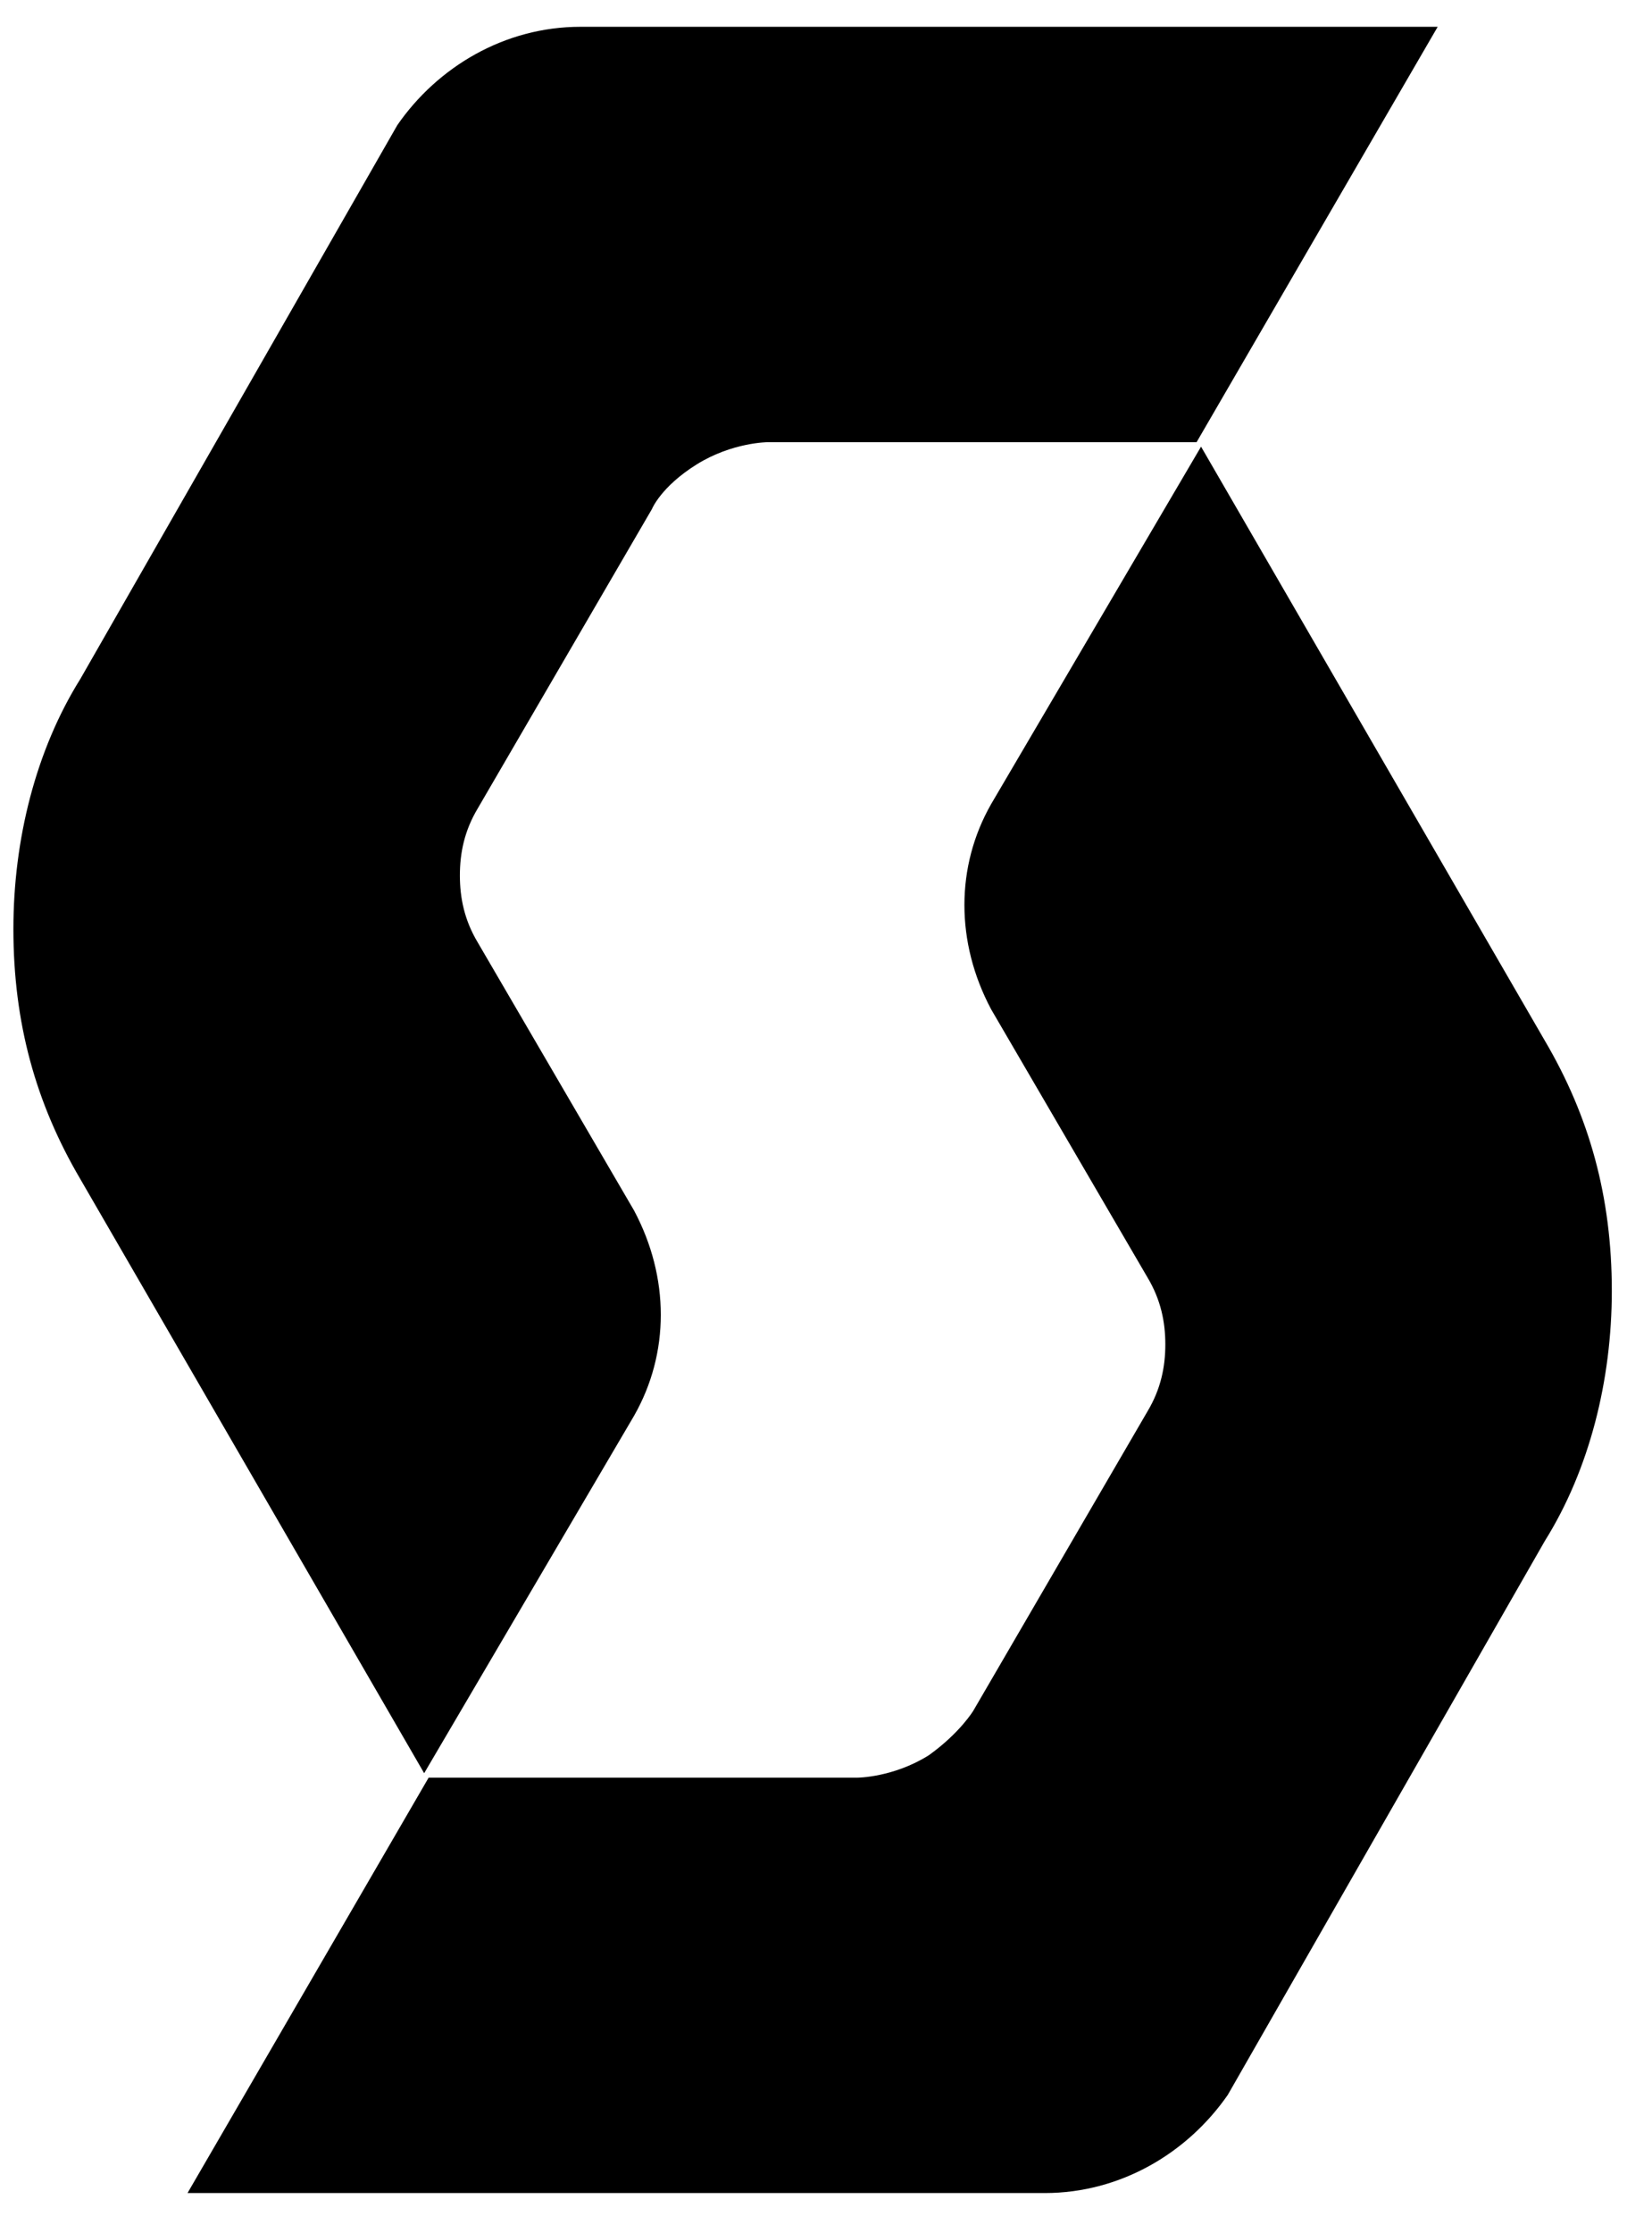 <svg viewBox="0 0 37 50" fill="none" xmlns="http://www.w3.org/2000/svg">
<g clip-path="url(#clip0_570_5570)">
<path d="M14.2 31.7C15 30.3 15 28.6 14.2 27.1L10.7 21.1C10.4 20.6 10.3 20.1 10.3 19.6C10.3 19.1 10.4 18.6 10.7 18.1L14.6 11.4C14.6 11.4 14.8 10.9 15.6 10.4C16.4 9.9 17.2 9.9 17.2 9.9H26.8L32.2 0.6H13C11.3 0.6 9.8 1.5 8.9 2.8L1.8 15.2C0.8 16.8 0.3 18.8 0.3 20.8C0.3 22.9 0.8 24.7 1.8 26.4L9.5 39.7L14.2 31.7Z" fill="black"></path>
<path d="M34.6 34.5C35.6 32.9 36.1 30.9 36.1 28.9C36.1 26.8 35.6 25 34.6 23.3L26.9 10L22.2 18C21.4 19.4 21.4 21.1 22.2 22.6L25.7 28.6C26 29.1 26.1 29.6 26.1 30.1C26.1 30.6 26 31.1 25.7 31.6L21.8 38.3C21.8 38.3 21.5 38.8 20.8 39.3C20 39.8 19.2 39.8 19.2 39.8H9.6L4.2 49.1H23.4C25.1 49.1 26.6 48.2 27.5 46.9L34.6 34.5Z" fill="black"></path>
</g>
<defs>
<clipPath id="clip0_570_5570">
<rect width="37" height="50" fill="white"></rect>
</clipPath>
</defs>
</svg>
